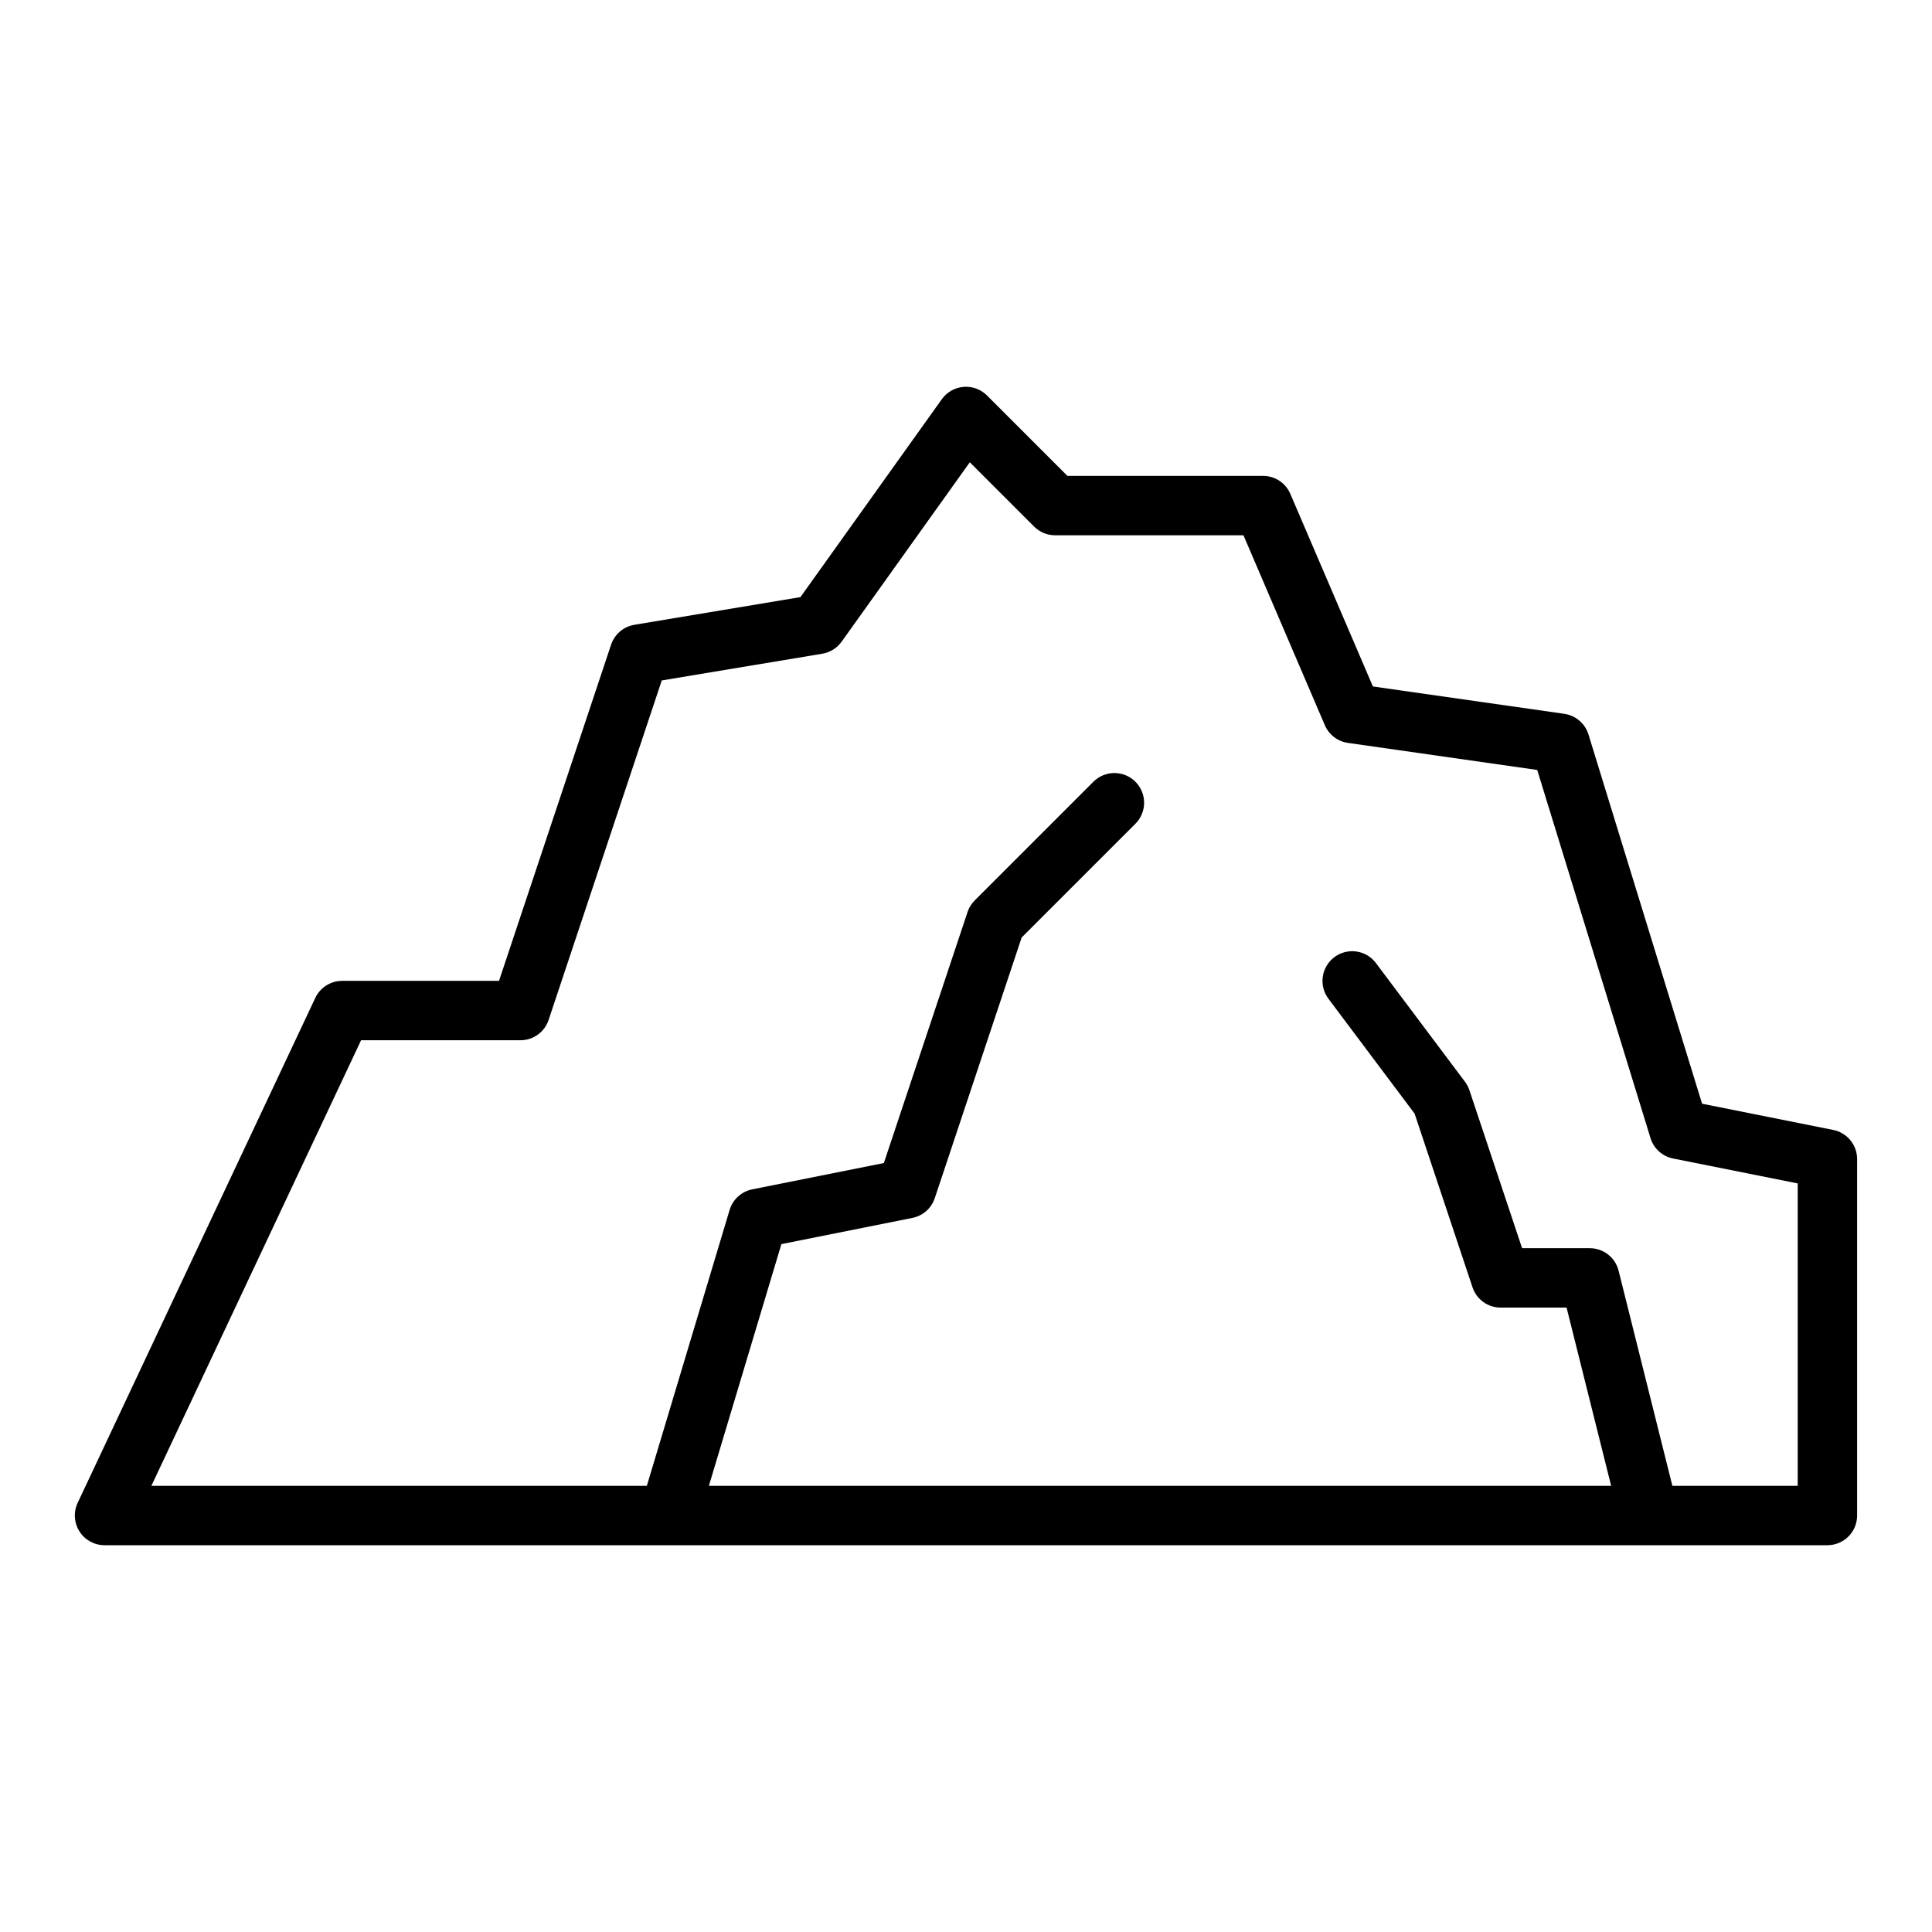 <?xml version="1.0" encoding="UTF-8"?>
<!-- Uploaded to: SVG Repo, www.svgrepo.com, Generator: SVG Repo Mixer Tools -->
<svg fill="#000000" width="800px" height="800px" version="1.1" viewBox="144 144 512 512" xmlns="http://www.w3.org/2000/svg">
 <path d="m629.83 443.45-34.762-6.953-30.105-97.852c-0.898-2.91-3.394-5.043-6.41-5.477l-50.723-7.25-21.879-51.035c-1.238-2.894-4.086-4.773-7.234-4.769h-51.844l-21.309-21.309v-0.004c-1.637-1.633-3.91-2.469-6.215-2.277-2.309 0.191-4.414 1.387-5.758 3.269l-37.469 52.449-44.012 7.336 0.004 0.004c-2.879 0.477-5.254 2.508-6.176 5.273l-29.695 89.082h-41.559c-3.051 0-5.828 1.758-7.129 4.519l-62.977 133.82c-1.145 2.438-0.965 5.297 0.48 7.57 1.445 2.277 3.953 3.652 6.648 3.652h149.54l0.023 0.004 0.023-0.004h306.99c2.086 0 4.09-0.828 5.566-2.305 1.477-1.477 2.305-3.477 2.305-5.566v-94.465c-0.004-3.75-2.648-6.981-6.328-7.719zm-9.418 94.312h-33.215l-14.254-57.016c-0.875-3.504-4.023-5.961-7.633-5.961h-17.941l-13.953-41.852h-0.004c-0.262-0.805-0.66-1.559-1.168-2.234l-23.617-31.488h0.004c-2.613-3.465-7.539-4.16-11.012-1.555-3.469 2.606-4.18 7.527-1.582 11.004l22.848 30.465 15.344 46.02v0.004c1.07 3.215 4.078 5.383 7.465 5.379h17.465l11.812 47.23-239.11 0.004 19.215-64.055 34.723-6.945 0.004-0.004c2.766-0.551 5.027-2.547 5.918-5.227l23.031-69.086 30.176-30.176c3.043-3.078 3.027-8.039-0.031-11.098-3.062-3.062-8.023-3.078-11.102-0.031l-31.488 31.488v-0.004c-0.863 0.867-1.512 1.918-1.898 3.078l-22.18 66.516-34.879 6.977c-2.852 0.57-5.16 2.668-5.996 5.457l-21.934 73.109h-131.3l55.566-118.08h42.234c3.387 0.004 6.394-2.164 7.465-5.379l29.988-89.973 42.559-7.09c2.059-0.344 3.898-1.492 5.113-3.191l33.965-47.539 17.043 17.043c1.473 1.477 3.477 2.305 5.562 2.305h49.914l21.57 50.332 0.004 0.004c1.082 2.523 3.398 4.301 6.117 4.688l50.16 7.168 30.023 97.562c0.848 2.766 3.144 4.84 5.981 5.406l33.031 6.606z"/>
</svg>